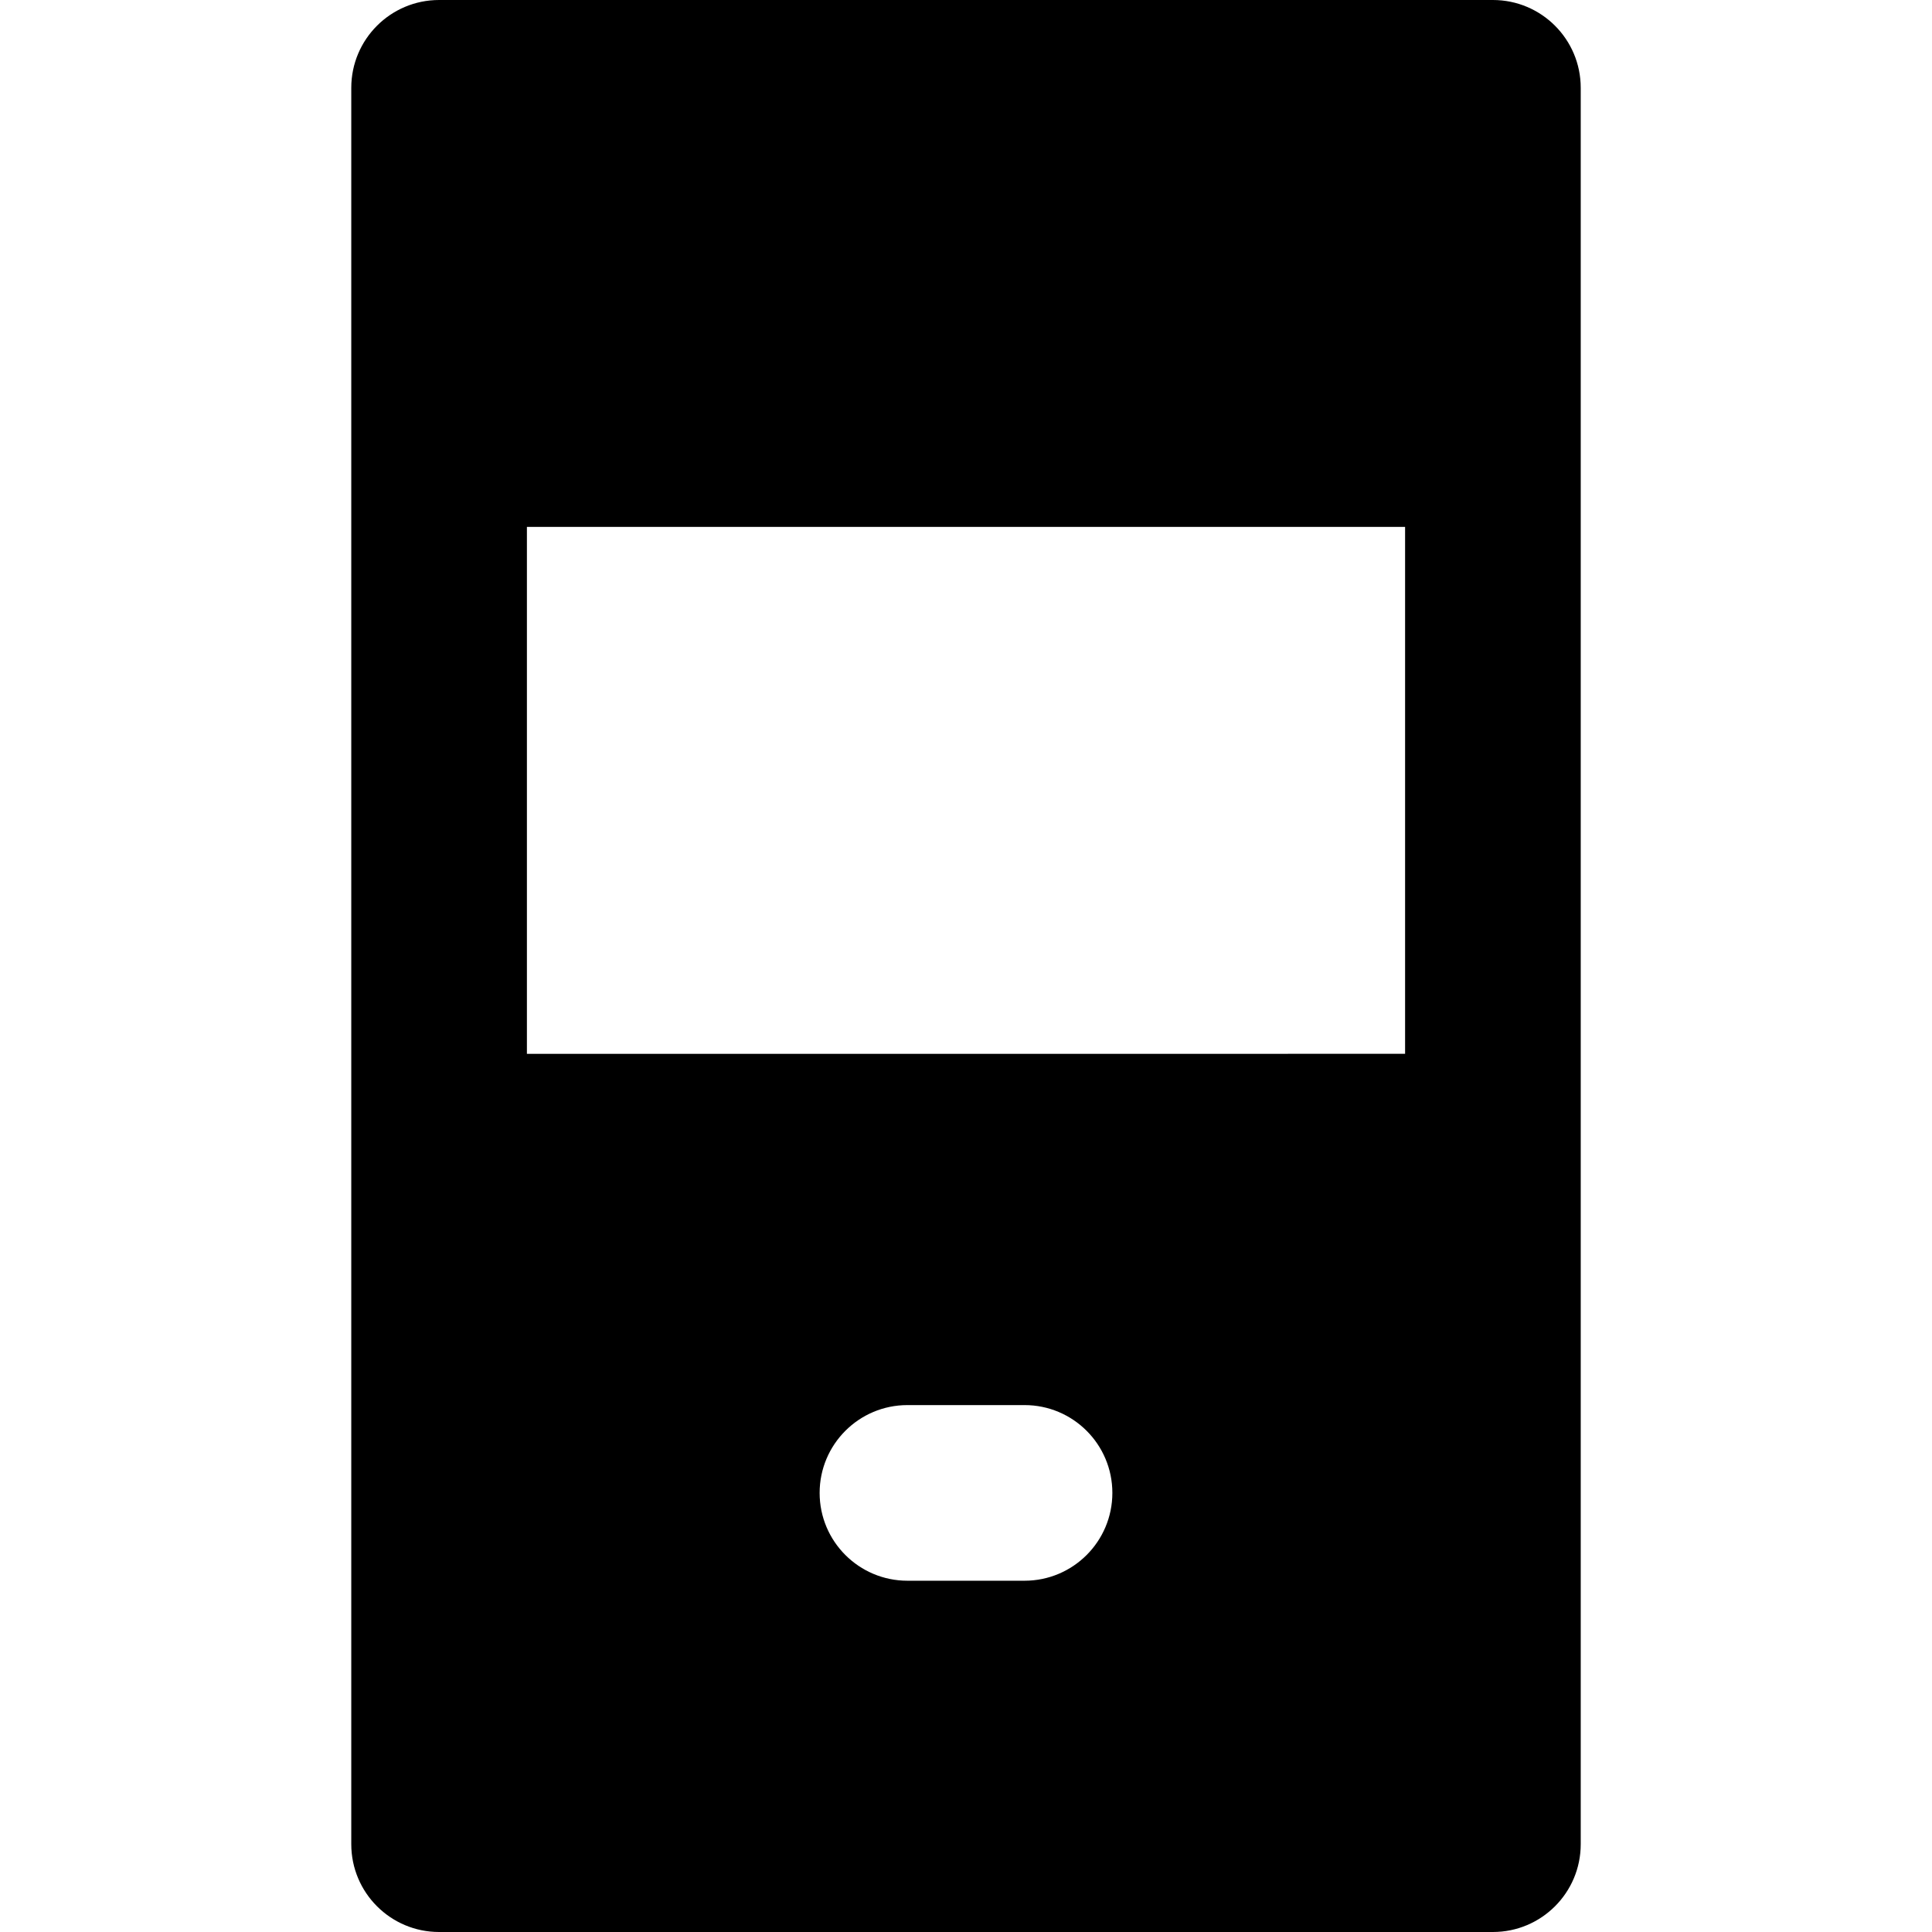 <?xml version="1.0" encoding="iso-8859-1"?>
<!-- Uploaded to: SVG Repo, www.svgrepo.com, Generator: SVG Repo Mixer Tools -->
<svg fill="#000000" height="800px" width="800px" version="1.1" id="Layer_1" xmlns="http://www.w3.org/2000/svg" xmlns:xlink="http://www.w3.org/1999/xlink" 
	 viewBox="0 0 330 330" xml:space="preserve">
<g id="XMLID_476_">
	<path id="XMLID_477_" d="M255,330c8.284,0,15-6.716,15-15V15c0-8.284-6.716-15-15-15H75c-8.284,0-15,6.716-15,15v300
		c0,8.284,6.716,15,15,15H255z M175,270h-20c-8.284,0-15-6.716-15-15c0-8.284,6.716-15,15-15h20c8.284,0,15,6.716,15,15
		C190,263.284,183.284,270,175,270z M90,90h150v90H90V90z"/>
</g>
</svg>